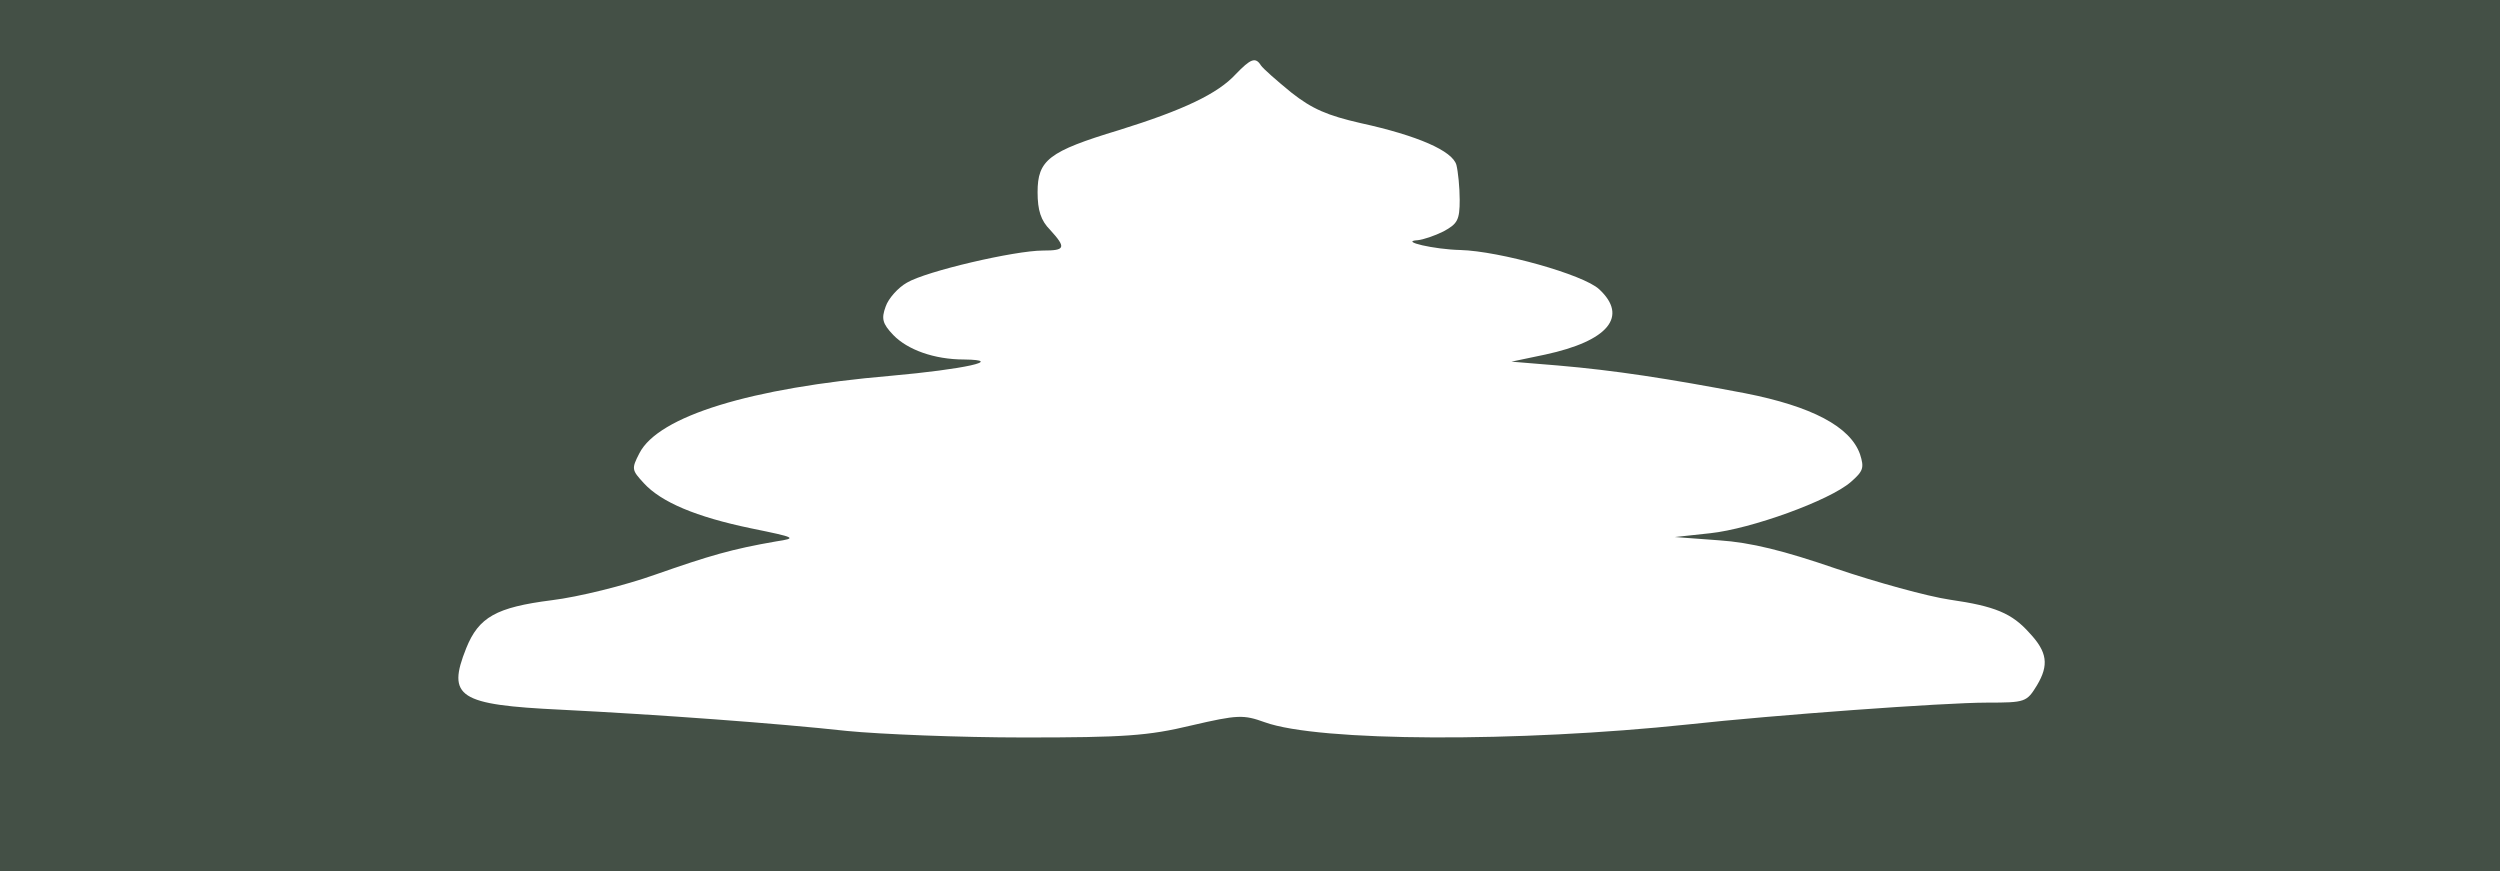 <svg xmlns="http://www.w3.org/2000/svg" version="1.0" viewBox="0 0 459 160" fill="#445046" ><path  d="M0 80v80h459V0H0v80zm231.5-68c.4.6 2.9 2.8 5.6 5 3.8 3 6.6 4.2 12.7 5.6 10.5 2.3 16.9 5.1 17.6 7.7.3 1.2.6 4.1.6 6.4 0 3.7-.4 4.4-3 5.8-1.6.8-3.7 1.5-4.7 1.6-3.5.2 3.1 1.7 7.8 1.8 7.2.2 22.6 4.5 25.5 7.2 5.4 5 1.7 9.5-9.9 12l-6.2 1.3 8.5.7c10.5.9 20.2 2.4 34.4 5.1 12.2 2.4 19.3 6.1 21.1 11.2.8 2.5.6 3.1-1.7 5.1-3.9 3.4-18.3 8.6-25.8 9.4l-6.5.7 8.1.6c5.9.4 11.9 1.9 21.5 5.2 7.4 2.5 16.8 5.1 20.9 5.7 8.3 1.2 11.4 2.5 14.6 6.1 3.3 3.5 3.6 5.9 1.4 9.6-1.9 3.1-2.1 3.2-9.2 3.2-7.9 0-39.3 2.3-54.8 4-31.2 3.3-67.9 3.2-77.8-.4-3.9-1.4-4.9-1.4-13.5.6-7.9 1.9-12.3 2.2-30.7 2.2-11.8 0-26.4-.6-32.5-1.2-12.8-1.4-34.6-3-52.5-3.9-18.8-.9-21-2.3-17.4-11.3 2.3-5.7 5.5-7.5 15.7-8.8 4.9-.6 13.4-2.7 19-4.7 10-3.5 14.1-4.7 22.2-6.1 3.9-.6 3.7-.7-4.6-2.4-10.1-2.1-16.5-4.8-19.7-8.3-2.2-2.4-2.3-2.6-.8-5.5 3.5-6.8 20.4-12 46.1-14.2 13.5-1.2 21.2-2.9 13.5-3-5.5 0-10.4-1.8-13-4.5-2-2.1-2.2-3-1.4-5.2.5-1.5 2.3-3.5 3.9-4.4 3.5-2.1 19.8-5.9 25-5.9 4.1 0 4.3-.5 1.3-3.8-1.7-1.7-2.3-3.6-2.3-6.9 0-5.9 2-7.5 14.9-11.4 11.9-3.7 18.2-6.7 21.5-10.3 2.7-2.8 3.6-3.2 4.6-1.6z"/></svg>